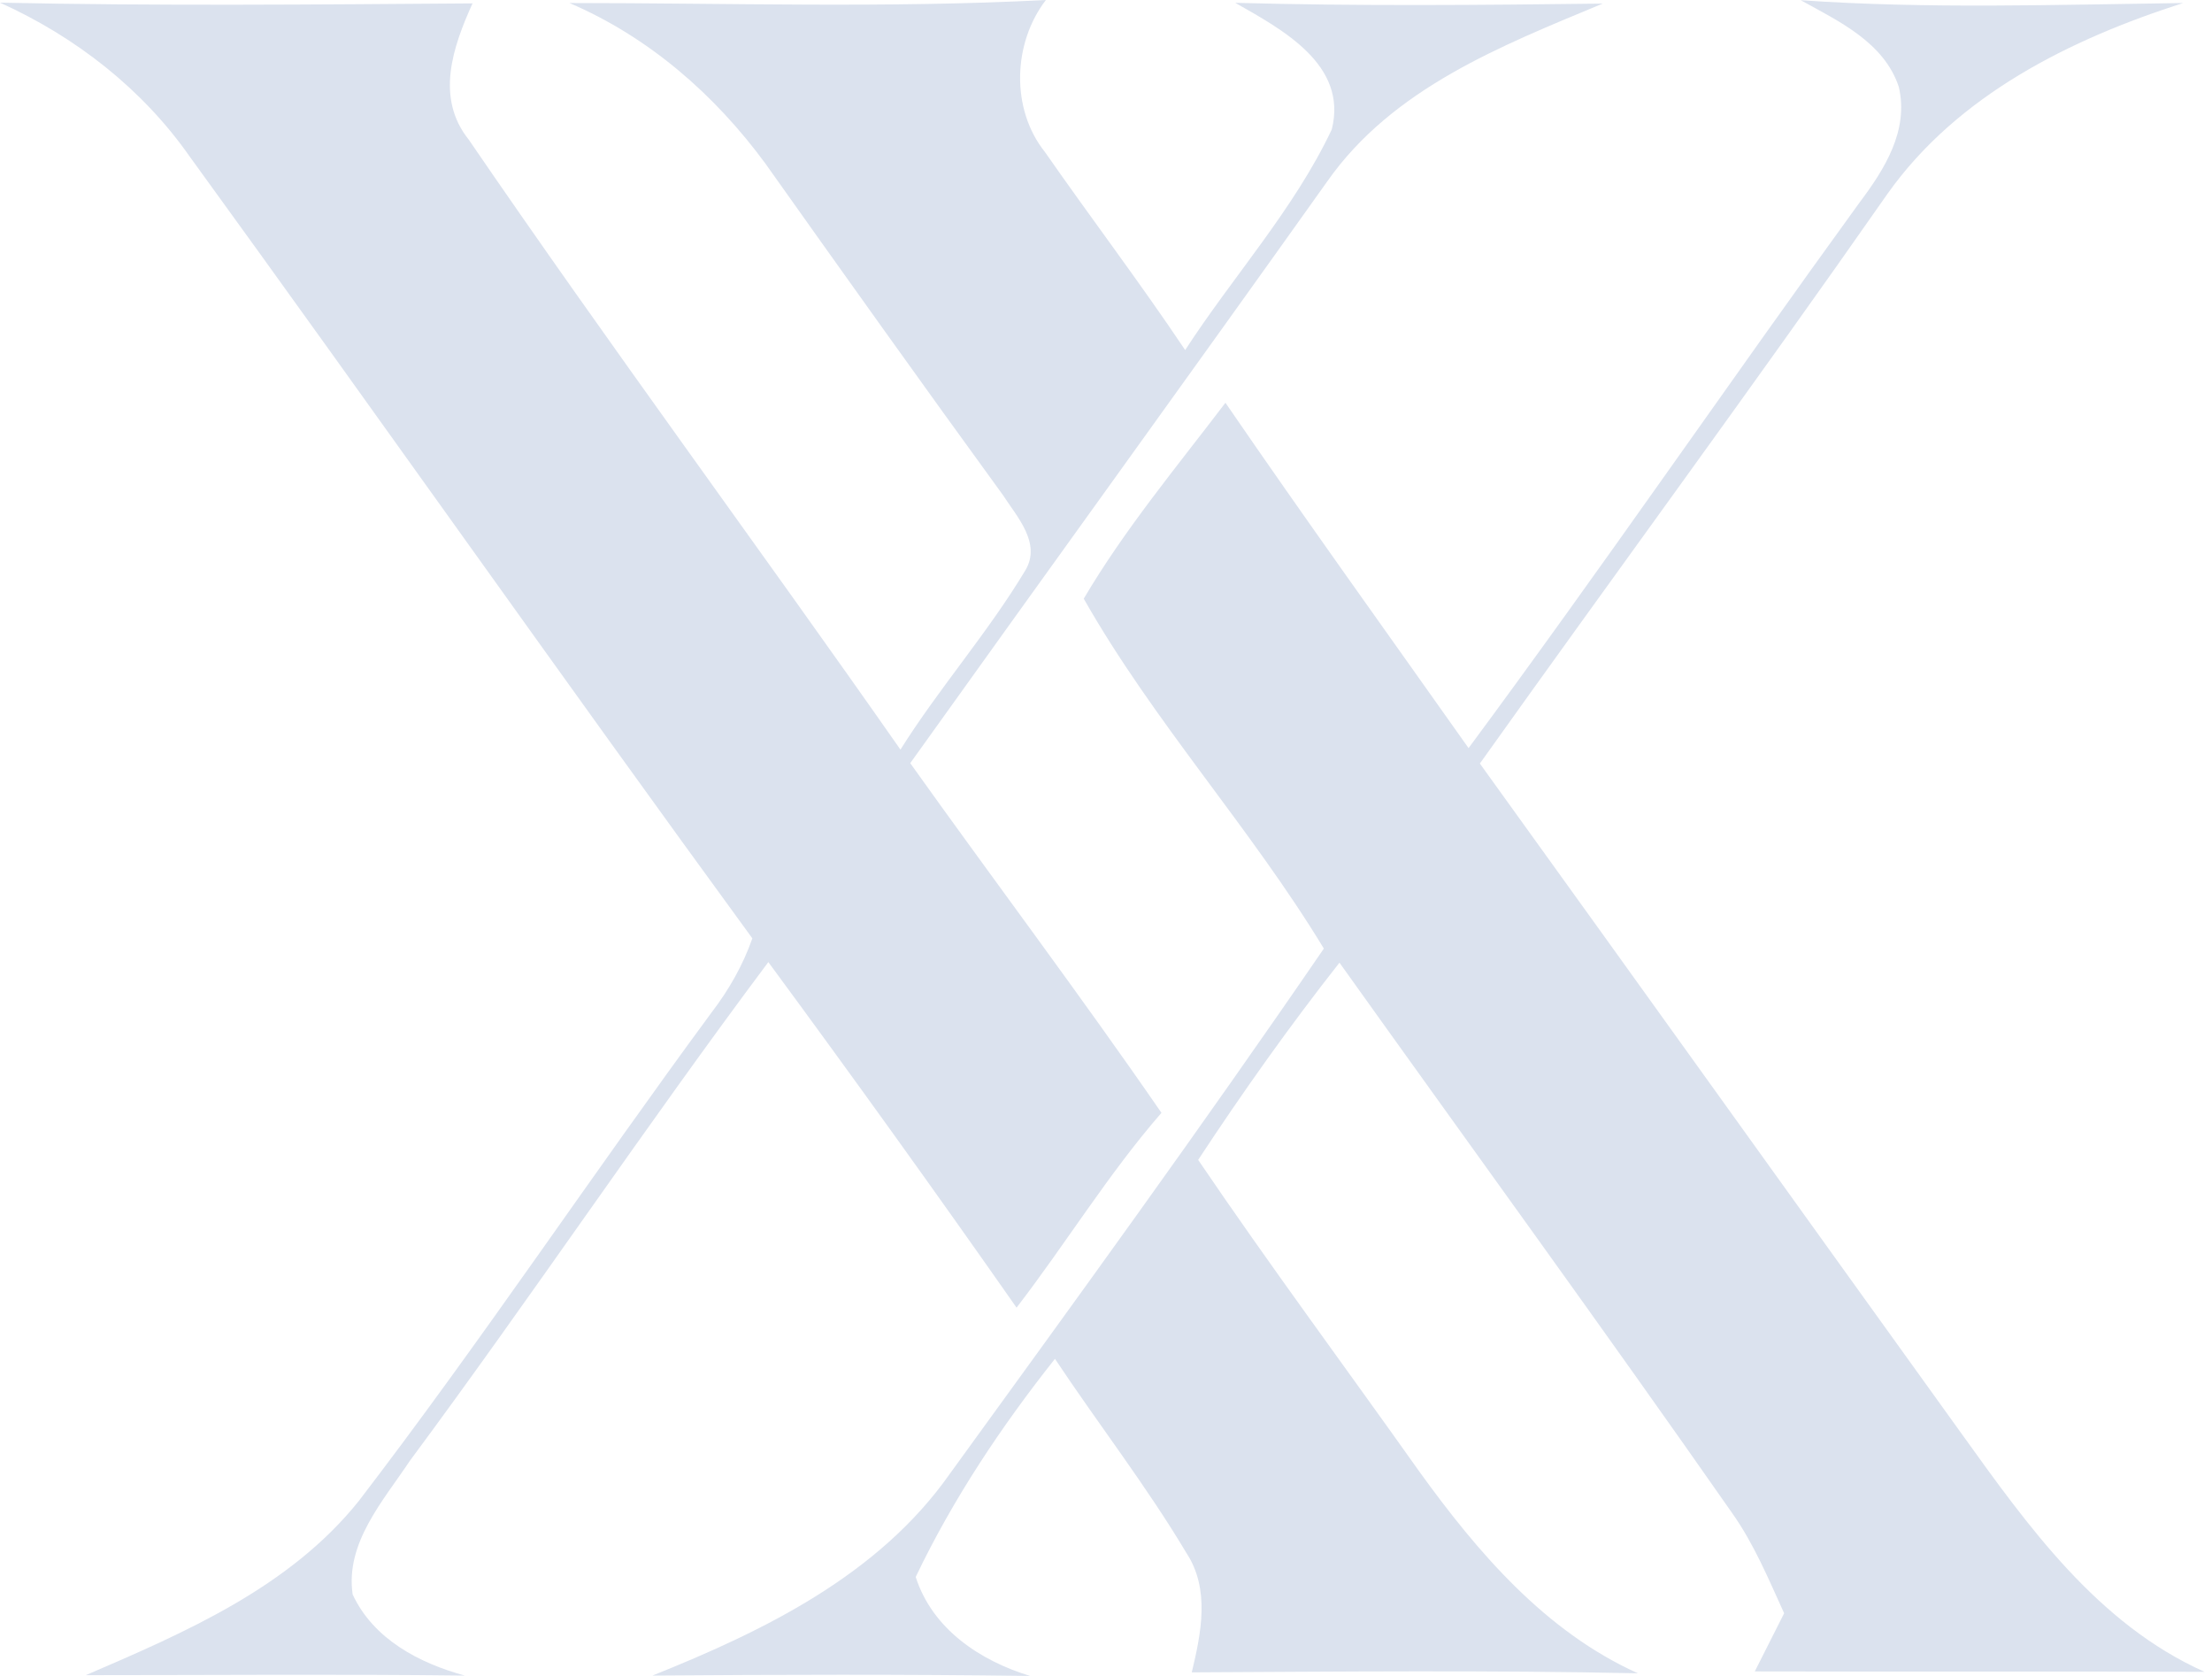 <svg xmlns="http://www.w3.org/2000/svg" width="66" height="50" viewBox="0 0 66 50" fill="none"><path d="M0 0.079C4.7 0.18 9.399 0.135 14.099 0.101C13.515 1.392 12.982 2.914 13.986 4.166C18.181 10.298 22.605 16.272 26.867 22.364C28.024 20.522 29.478 18.877 30.595 17.013C31.078 16.204 30.343 15.418 29.927 14.773C27.541 11.493 25.188 8.192 22.841 4.885C21.331 2.824 19.354 1.101 16.991 0.09C21.729 0.09 26.474 0.247 31.207 0C30.219 1.286 30.152 3.251 31.179 4.537C32.56 6.519 34.02 8.439 35.362 10.444C36.794 8.237 38.608 6.249 39.736 3.863C40.225 1.926 38.248 0.876 36.856 0.084C40.511 0.185 44.166 0.152 47.821 0.107C44.801 1.364 41.555 2.628 39.601 5.413C35.474 11.213 31.297 16.979 27.159 22.768C29.646 26.255 32.224 29.674 34.655 33.2C33.066 35.025 31.802 37.103 30.331 39.012C27.906 35.547 25.435 32.111 22.925 28.703C19.265 33.593 15.867 38.675 12.229 43.582C11.437 44.773 10.298 46.03 10.522 47.569C11.145 48.905 12.51 49.618 13.869 49.989C10.101 49.944 6.328 49.977 2.56 49.977C5.519 48.703 8.641 47.361 10.707 44.778C14.351 40.023 17.675 35.031 21.23 30.208C21.746 29.534 22.167 28.798 22.448 27.995C16.799 20.258 11.291 12.426 5.665 4.677C4.245 2.645 2.246 1.095 0 0.079Z" fill="#DBE2EE"></path><path d="M53.728 0.006C57.518 0.27 61.336 0.14 65.138 0.09C61.774 1.168 58.411 2.83 56.317 5.783C52.33 11.493 48.198 17.103 44.155 22.779C48.956 29.439 53.734 36.114 58.529 42.774C60.505 45.525 62.583 48.45 65.778 49.877C61.308 49.86 56.833 49.877 52.358 49.865L53.234 48.13C52.768 47.108 52.336 46.064 51.684 45.143C47.833 39.629 43.874 34.194 39.966 28.72C38.473 30.618 37.075 32.588 35.75 34.604C37.883 37.748 40.152 40.803 42.353 43.908C44.088 46.311 46.103 48.675 48.871 49.921C44.436 49.826 39.994 49.871 35.559 49.893C35.839 48.725 36.109 47.412 35.401 46.334C34.206 44.329 32.768 42.482 31.477 40.539C29.877 42.555 28.433 44.722 27.322 47.047C27.821 48.602 29.242 49.545 30.735 50C26.979 49.95 23.217 49.961 19.467 49.989C22.802 48.652 26.221 46.99 28.344 43.964C32.106 38.776 35.879 33.588 39.5 28.299C37.31 24.688 34.419 21.533 32.336 17.861C33.554 15.794 35.109 13.93 36.564 12.016C38.939 15.48 41.392 18.888 43.818 22.319C47.788 16.957 51.561 11.449 55.48 6.047C56.227 5.053 56.962 3.897 56.654 2.588C56.21 1.258 54.862 0.634 53.728 0.006Z" fill="#DBE2EE"></path></svg>